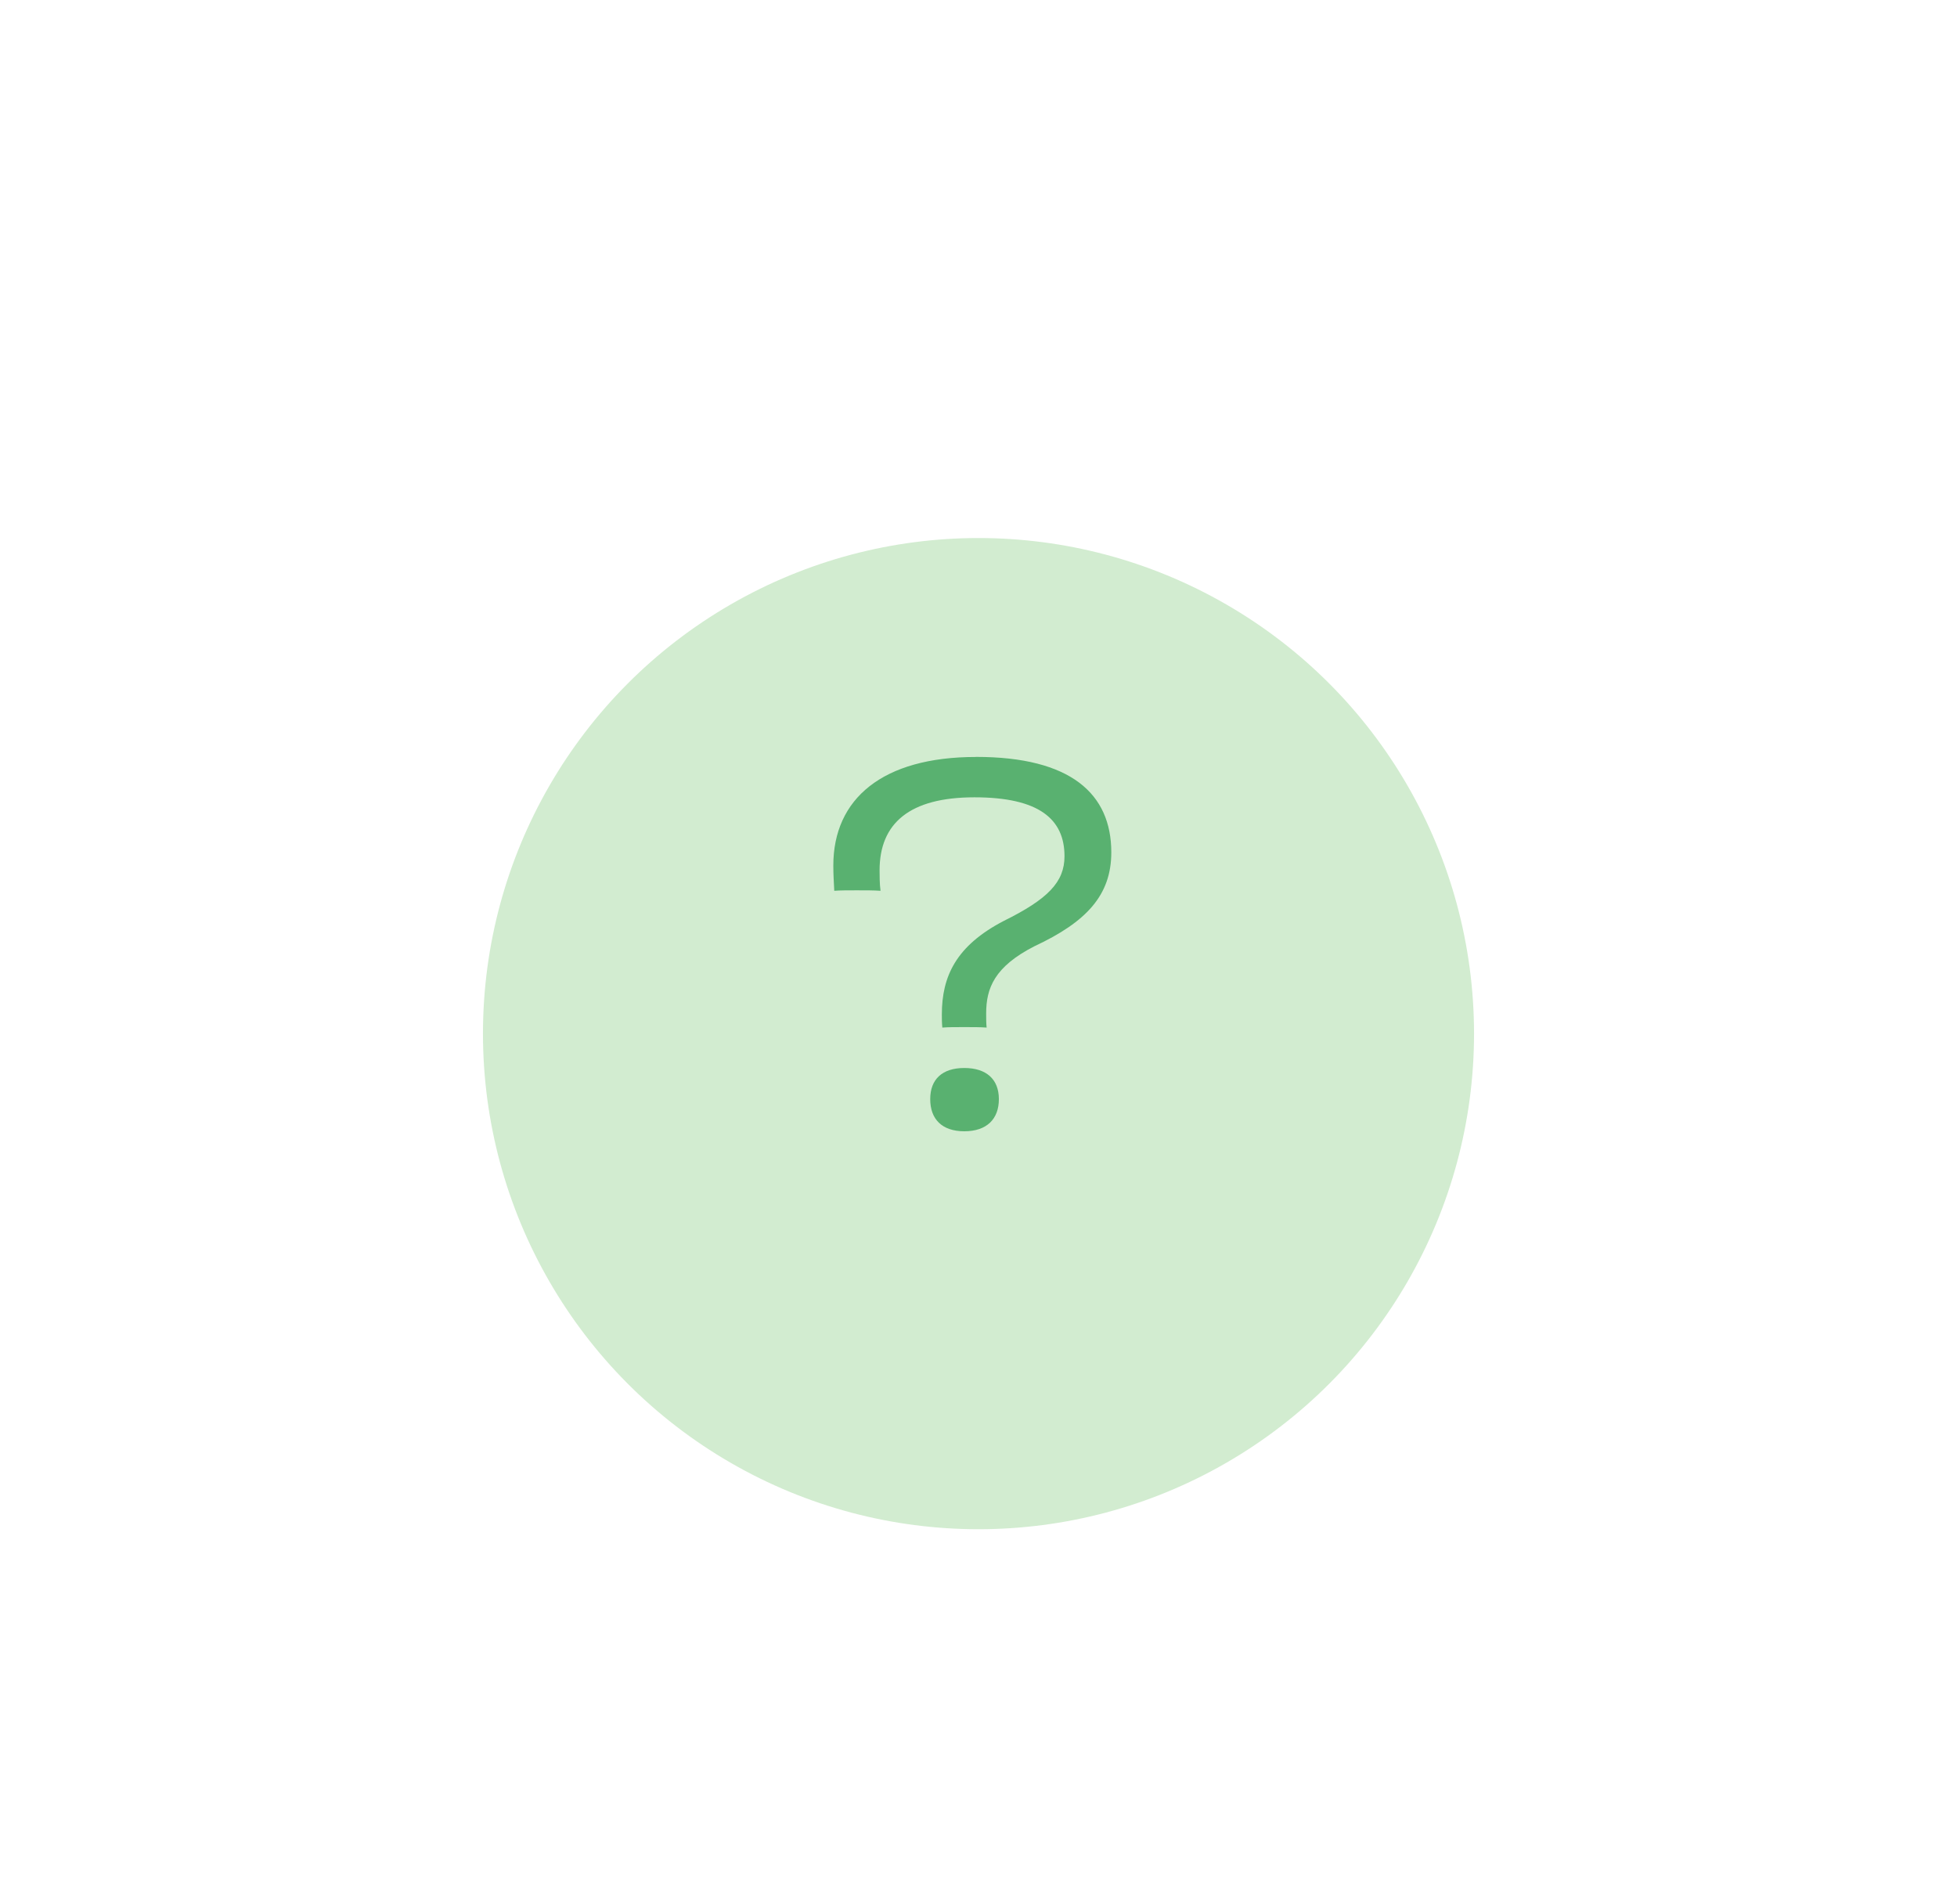 <?xml version="1.0" encoding="UTF-8"?>
<svg id="Layer_1" data-name="Layer 1" xmlns="http://www.w3.org/2000/svg" xmlns:xlink="http://www.w3.org/1999/xlink" viewBox="0 0 291.04 283.11">
  <defs>
    <style>
      .cls-1 {
        fill: #59b170;
        stroke-width: 0px;
      }

      .cls-2 {
        fill: #d2ecd0;
        filter: url(#drop-shadow-5);
        stroke: #fff;
        stroke-miterlimit: 10;
        stroke-width: 10.33px;
      }
    </style>
    <filter id="drop-shadow-5" filterUnits="userSpaceOnUse">
      <feOffset dx="0" dy="12.15"/>
      <feGaussianBlur result="blur" stdDeviation="19.1"/>
      <feFlood flood-color="#000" flood-opacity=".12"/>
      <feComposite in2="blur" operator="in"/>
      <feComposite in="SourceGraphic"/>
    </filter>
  </defs>
  <circle class="cls-2" cx="145.52" cy="141.55" r="78.86"/>
  <path class="cls-1" d="M145.15,112.55c14.12,0,20.12,5.5,20.12,14.19,0,6.37-3.69,10.35-11.44,13.97-5.94,3.04-7.17,6.23-7.17,9.99,0,.65,0,1.52.07,2.1-.94-.07-2.03-.07-3.33-.07s-2.39,0-3.26.07c-.07-.72-.07-1.38-.07-1.95,0-5.65,2.1-10.21,9.19-13.9,6.59-3.26,9.05-5.79,9.05-9.63,0-5.5-3.76-8.76-13.39-8.76s-14.11,3.84-14.11,10.86c0,.65,0,2.03.14,3.04-.94-.07-2.17-.07-3.55-.07-1.3,0-2.46,0-3.33.07-.07-1.45-.14-2.39-.14-3.76,0-9.92,7.31-16.14,21.21-16.14ZM148.55,163.44c0,2.97-1.81,4.78-5.14,4.78s-5.07-1.81-5.07-4.78,1.81-4.63,5.07-4.63,5.14,1.66,5.14,4.63Z"/>
</svg>